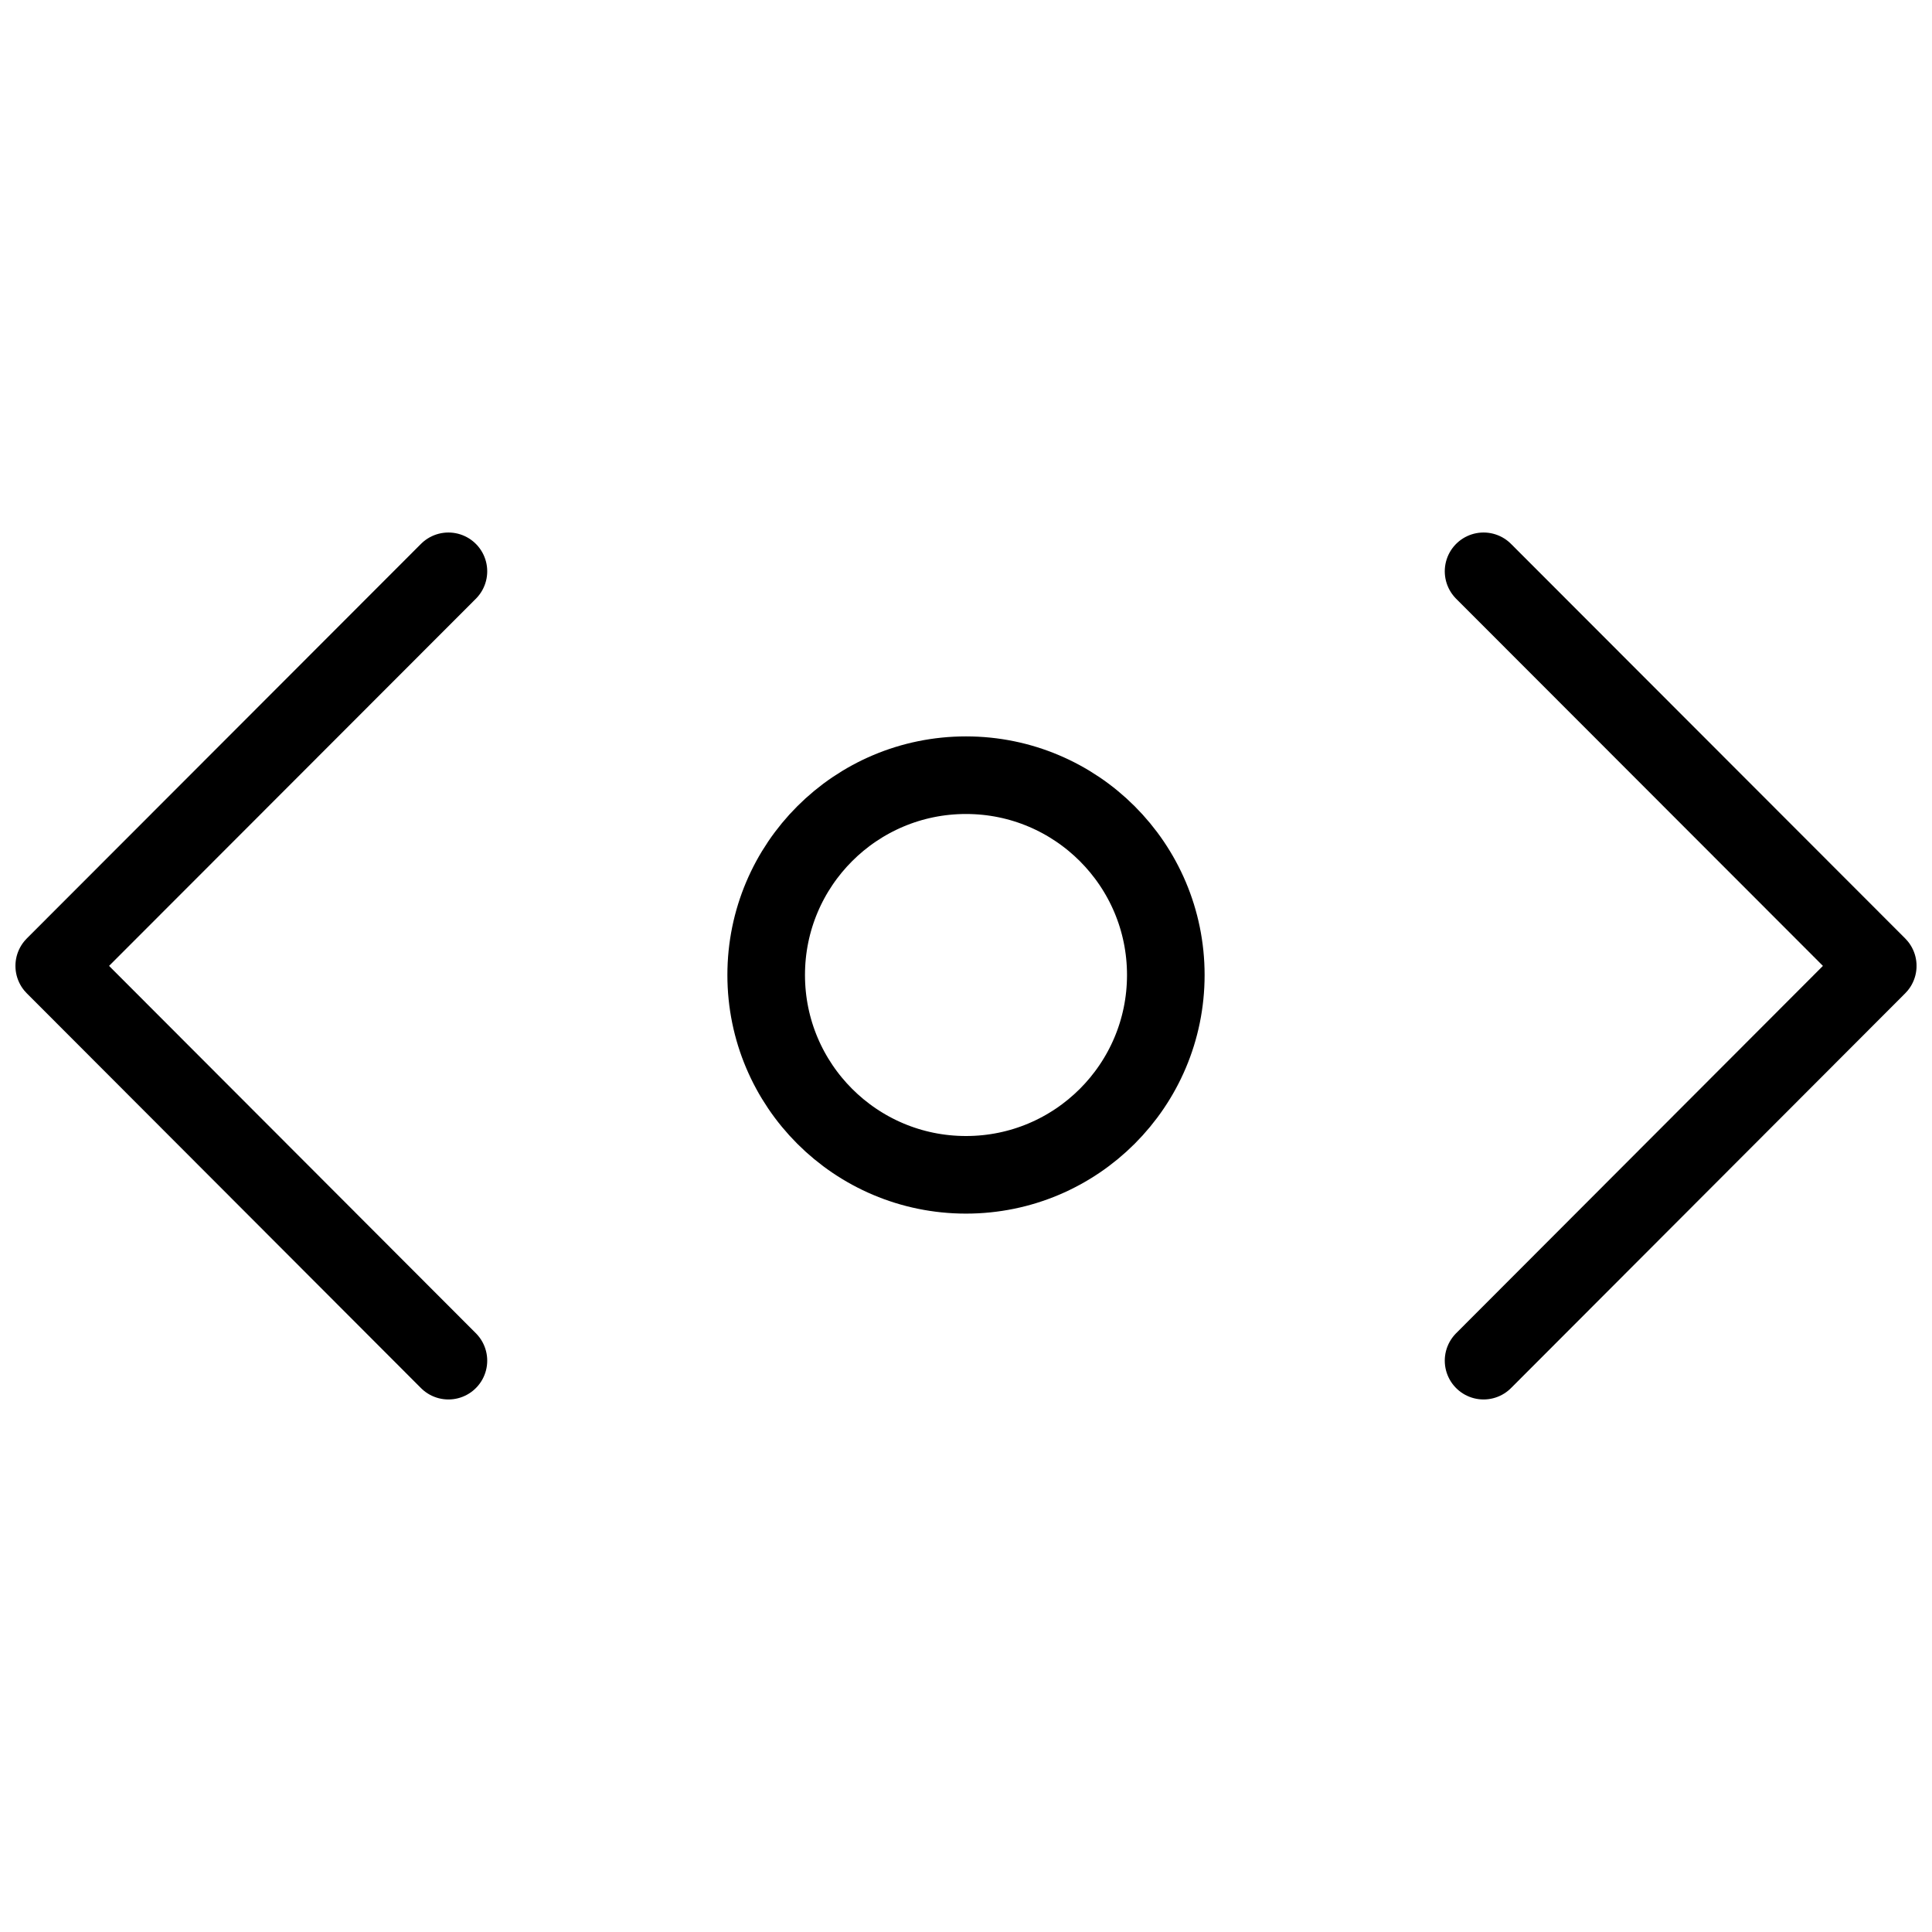<?xml version="1.0" encoding="UTF-8"?>
<!-- The Best Svg Icon site in the world: iconSvg.co, Visit us! https://iconsvg.co -->
<svg width="800px" height="800px" version="1.1" viewBox="144 144 512 512" xmlns="http://www.w3.org/2000/svg">
 <defs>
  <clipPath id="b">
   <path d="m148.09 285h125.91v230h-125.91z"/>
  </clipPath>
  <clipPath id="a">
   <path d="m526 285h125.9v230h-125.9z"/>
  </clipPath>
 </defs>
 <g clip-path="url(#b)">
  <path transform="matrix(5.141 0 0 5.141 148.09 285.12)" d="m22.32 42.69-20.32-20.35 20.32-20.34" fill="none" stroke="#000000" stroke-linecap="round" stroke-linejoin="round" stroke-width="4"/>
 </g>
 <g clip-path="url(#a)">
  <path transform="matrix(5.141 0 0 5.141 148.09 285.12)" d="m75.68 2 20.32 20.34-20.32 20.35" fill="none" stroke="#000000" stroke-linecap="round" stroke-linejoin="round" stroke-width="4"/>
 </g>
 <path transform="matrix(5.141 0 0 5.141 148.09 285.12)" d="m59.3 22.81c0 5.688-4.611 10.3-10.3 10.3-5.689 0-10.3-4.611-10.3-10.3 0-5.689 4.611-10.3 10.3-10.3 5.688 0 10.3 4.611 10.3 10.3" fill="none" stroke="#000000" stroke-linecap="round" stroke-linejoin="round" stroke-width="4"/>
</svg>